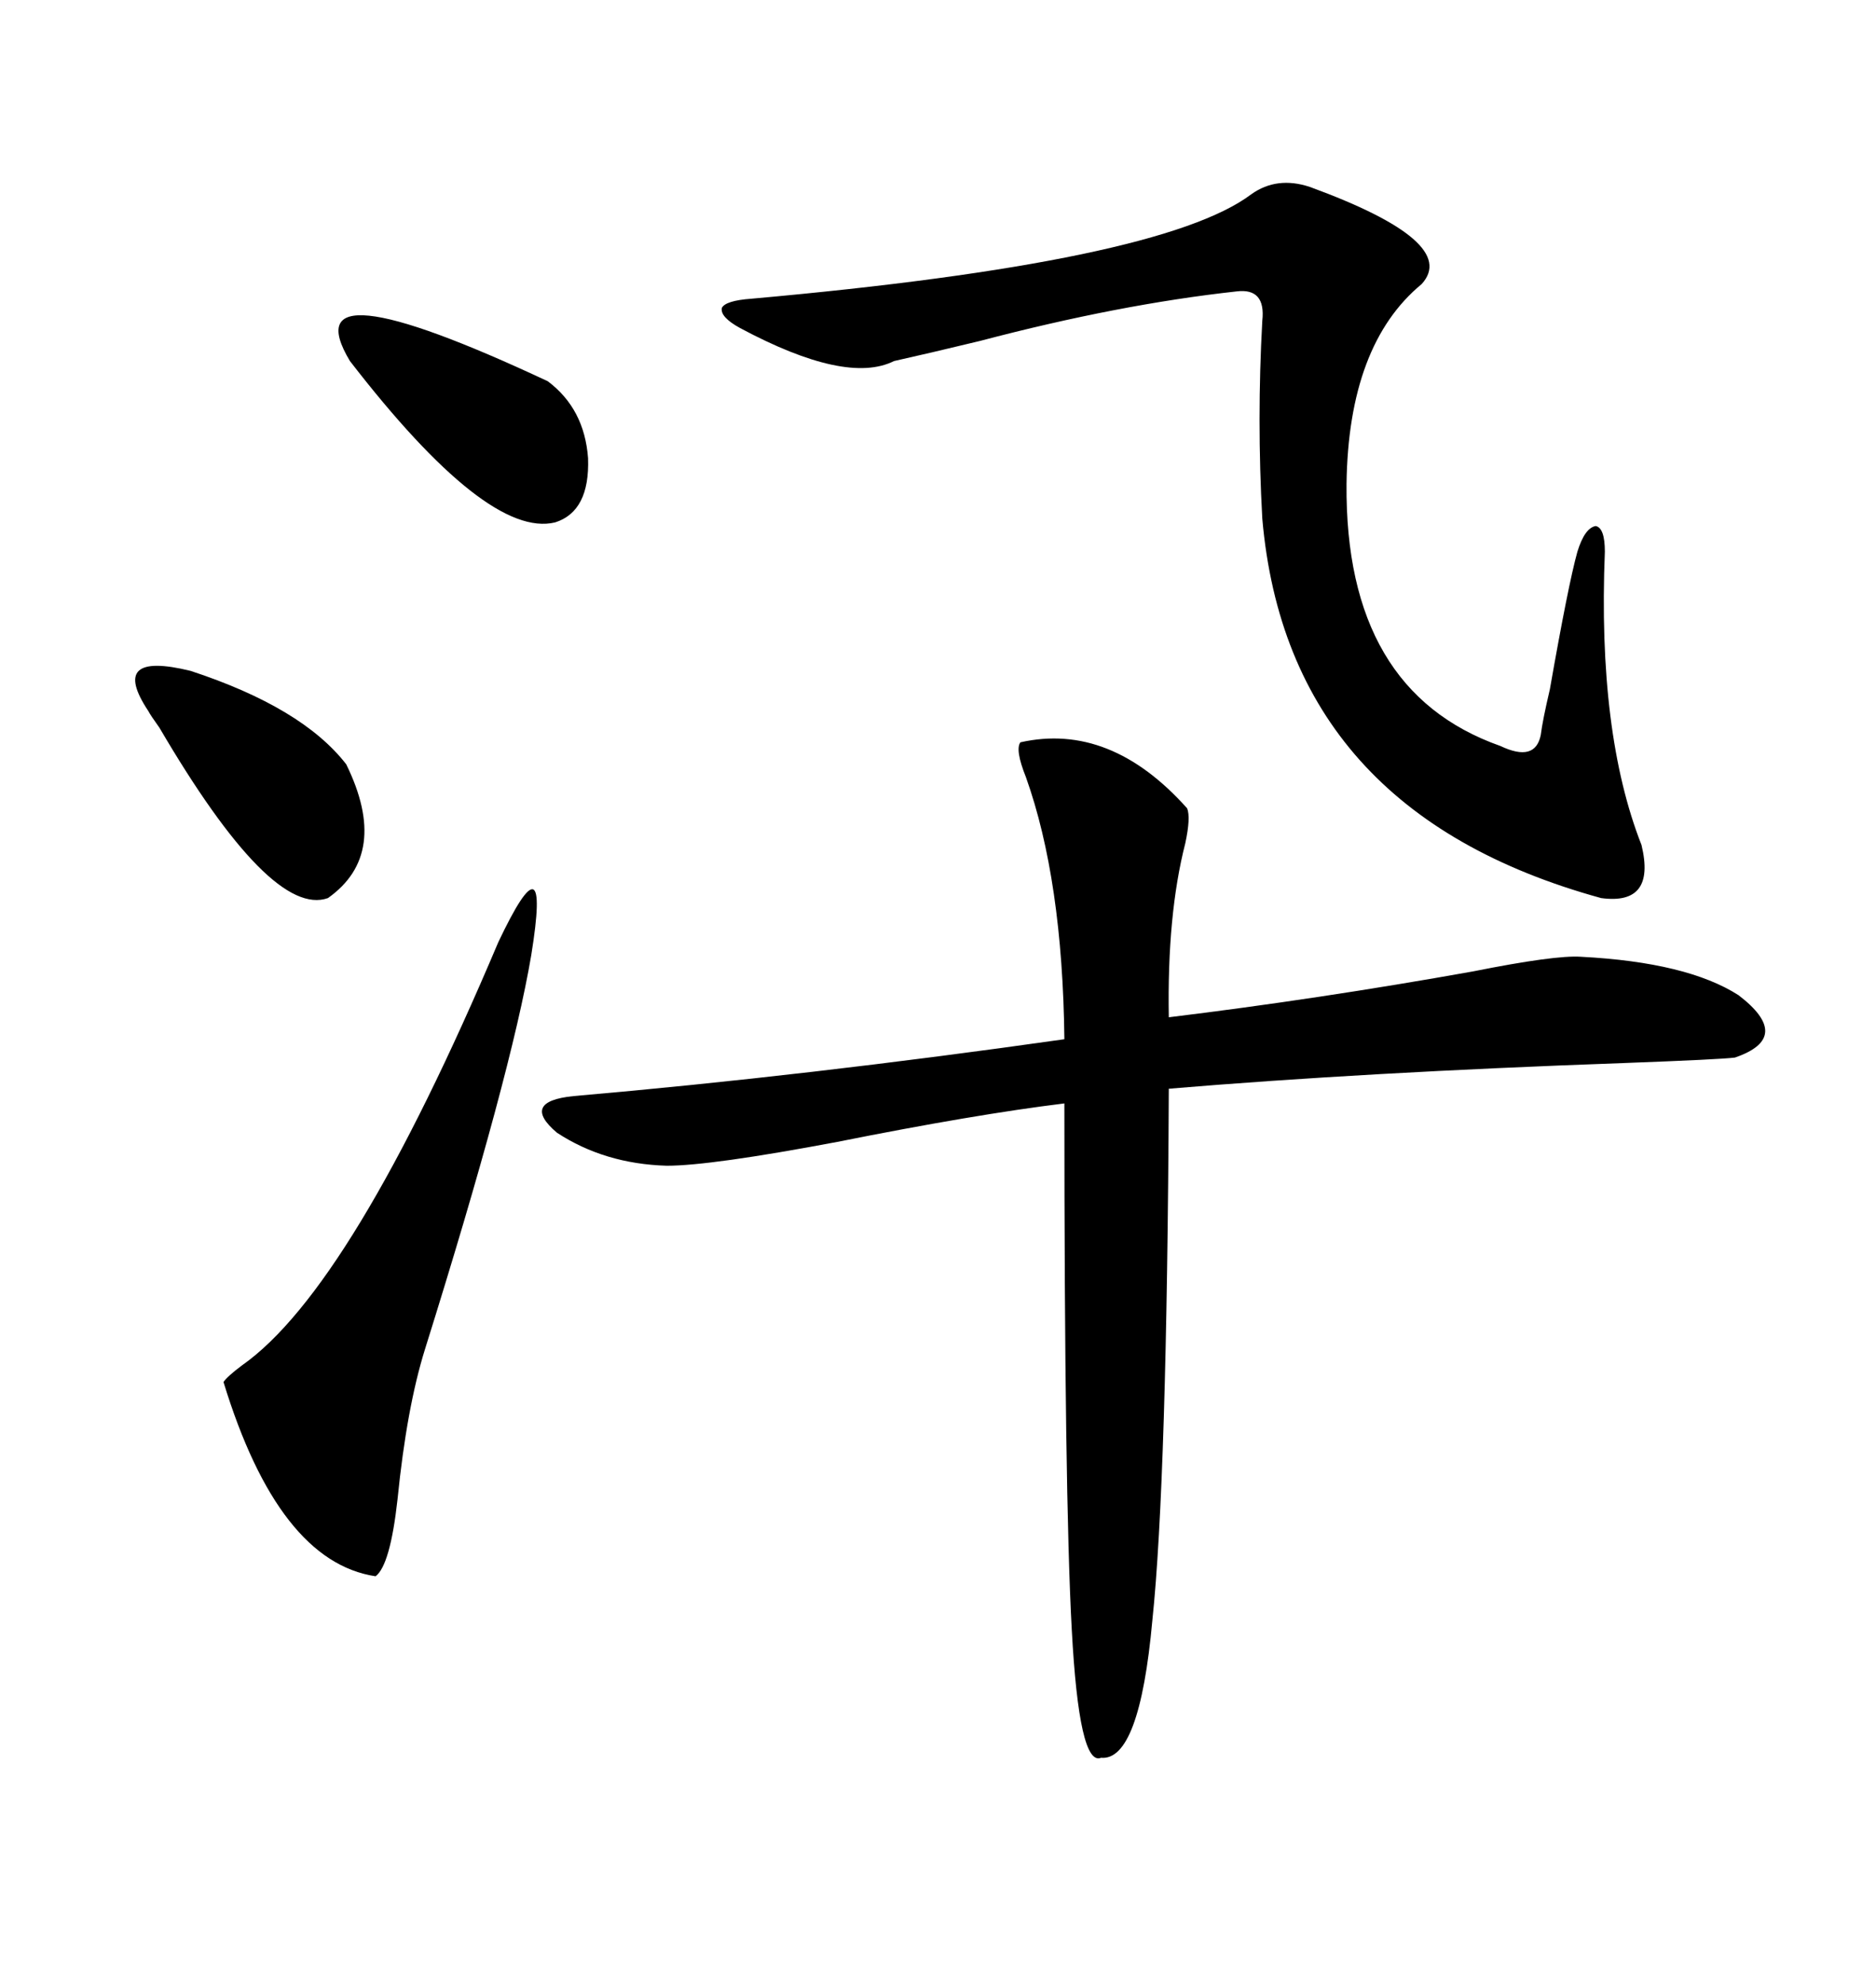 <svg xmlns="http://www.w3.org/2000/svg" xmlns:xlink="http://www.w3.org/1999/xlink" width="300" height="317.285"><path d="M189.84 129.20L189.84 129.20Q190.43 130.66 189.55 134.77L189.55 134.77Q186.62 146.19 186.91 162.60L186.91 162.60Q210.94 159.67 235.55 155.27L235.55 155.27Q248.73 152.64 252.83 152.93L252.83 152.93Q269.82 153.81 278.03 159.08L278.03 159.08Q286.82 165.82 277.44 169.04L277.44 169.04Q275.10 169.34 259.57 169.92L259.57 169.92Q218.26 171.39 186.91 174.02L186.91 174.02Q186.62 236.72 184.28 258.98L184.28 258.98Q182.23 281.54 176.07 280.96L176.07 280.96Q172.56 282.42 171.39 260.45L171.39 260.45Q170.21 239.06 170.21 176.37L170.21 176.37Q155.86 178.13 133.89 182.52L133.89 182.52Q113.67 186.33 106.64 186.33L106.64 186.33Q96.68 186.04 89.06 181.05L89.06 181.05Q83.20 176.07 91.70 175.20L91.70 175.20Q128.91 171.97 170.21 166.11L170.21 166.11Q169.92 140.63 164.06 124.22L164.06 124.22Q162.30 119.82 163.18 118.65L163.18 118.65Q177.54 115.43 189.84 129.20ZM197.75 46.58L197.75 46.58Q179.00 48.63 156.74 54.49L156.74 54.49Q148.24 56.54 142.97 57.71L142.97 57.71Q135.35 61.52 118.36 52.44L118.36 52.44Q115.14 50.68 115.43 49.22L115.43 49.22Q116.02 48.05 120.12 47.75L120.12 47.75Q185.74 41.89 200.10 31.05L200.10 31.05Q204.20 28.13 209.47 29.88L209.47 29.88Q233.50 38.67 227.34 45.41L227.34 45.41Q215.63 55.08 215.33 77.34L215.33 77.34Q215.04 110.45 239.94 119.24L239.94 119.24Q245.51 121.88 246.39 117.48L246.39 117.48Q246.68 115.14 247.85 110.16L247.85 110.16Q250.78 93.46 252.25 88.18L252.25 88.18Q253.42 84.38 255.18 84.08L255.18 84.08Q256.64 84.38 256.64 88.18L256.64 88.18Q255.47 117.19 262.50 135.06L262.50 135.06Q264.84 144.73 256.05 143.55L256.05 143.55Q205.96 129.79 201.86 82.91L201.86 82.91Q200.98 67.09 201.86 51.27L201.86 51.27Q202.44 46.00 197.75 46.58ZM79.69 150.59L79.69 150.59Q88.18 132.71 84.96 152.64L84.96 152.64Q81.74 171.68 67.97 215.63L67.97 215.63Q65.04 225 63.57 239.65L63.57 239.65Q62.40 250.20 60.06 251.95L60.06 251.95Q44.53 249.61 35.74 220.90L35.74 220.90Q36.33 220.02 38.67 218.26L38.67 218.26Q56.25 205.96 79.69 150.59ZM23.73 113.67L23.73 113.67Q17.29 104.00 30.47 107.23L30.47 107.23Q48.34 113.09 55.37 122.17L55.37 122.17Q62.40 136.52 52.44 143.55L52.44 143.55Q43.36 146.78 25.49 116.31L25.49 116.31Q24.02 114.26 23.73 113.67ZM55.96 57.71L55.96 57.71Q46.29 41.60 87.60 60.94L87.60 60.94Q93.46 65.33 94.04 73.24L94.04 73.24Q94.34 81.74 88.77 83.50L88.77 83.50Q77.93 86.13 55.96 57.71Z"/></svg>